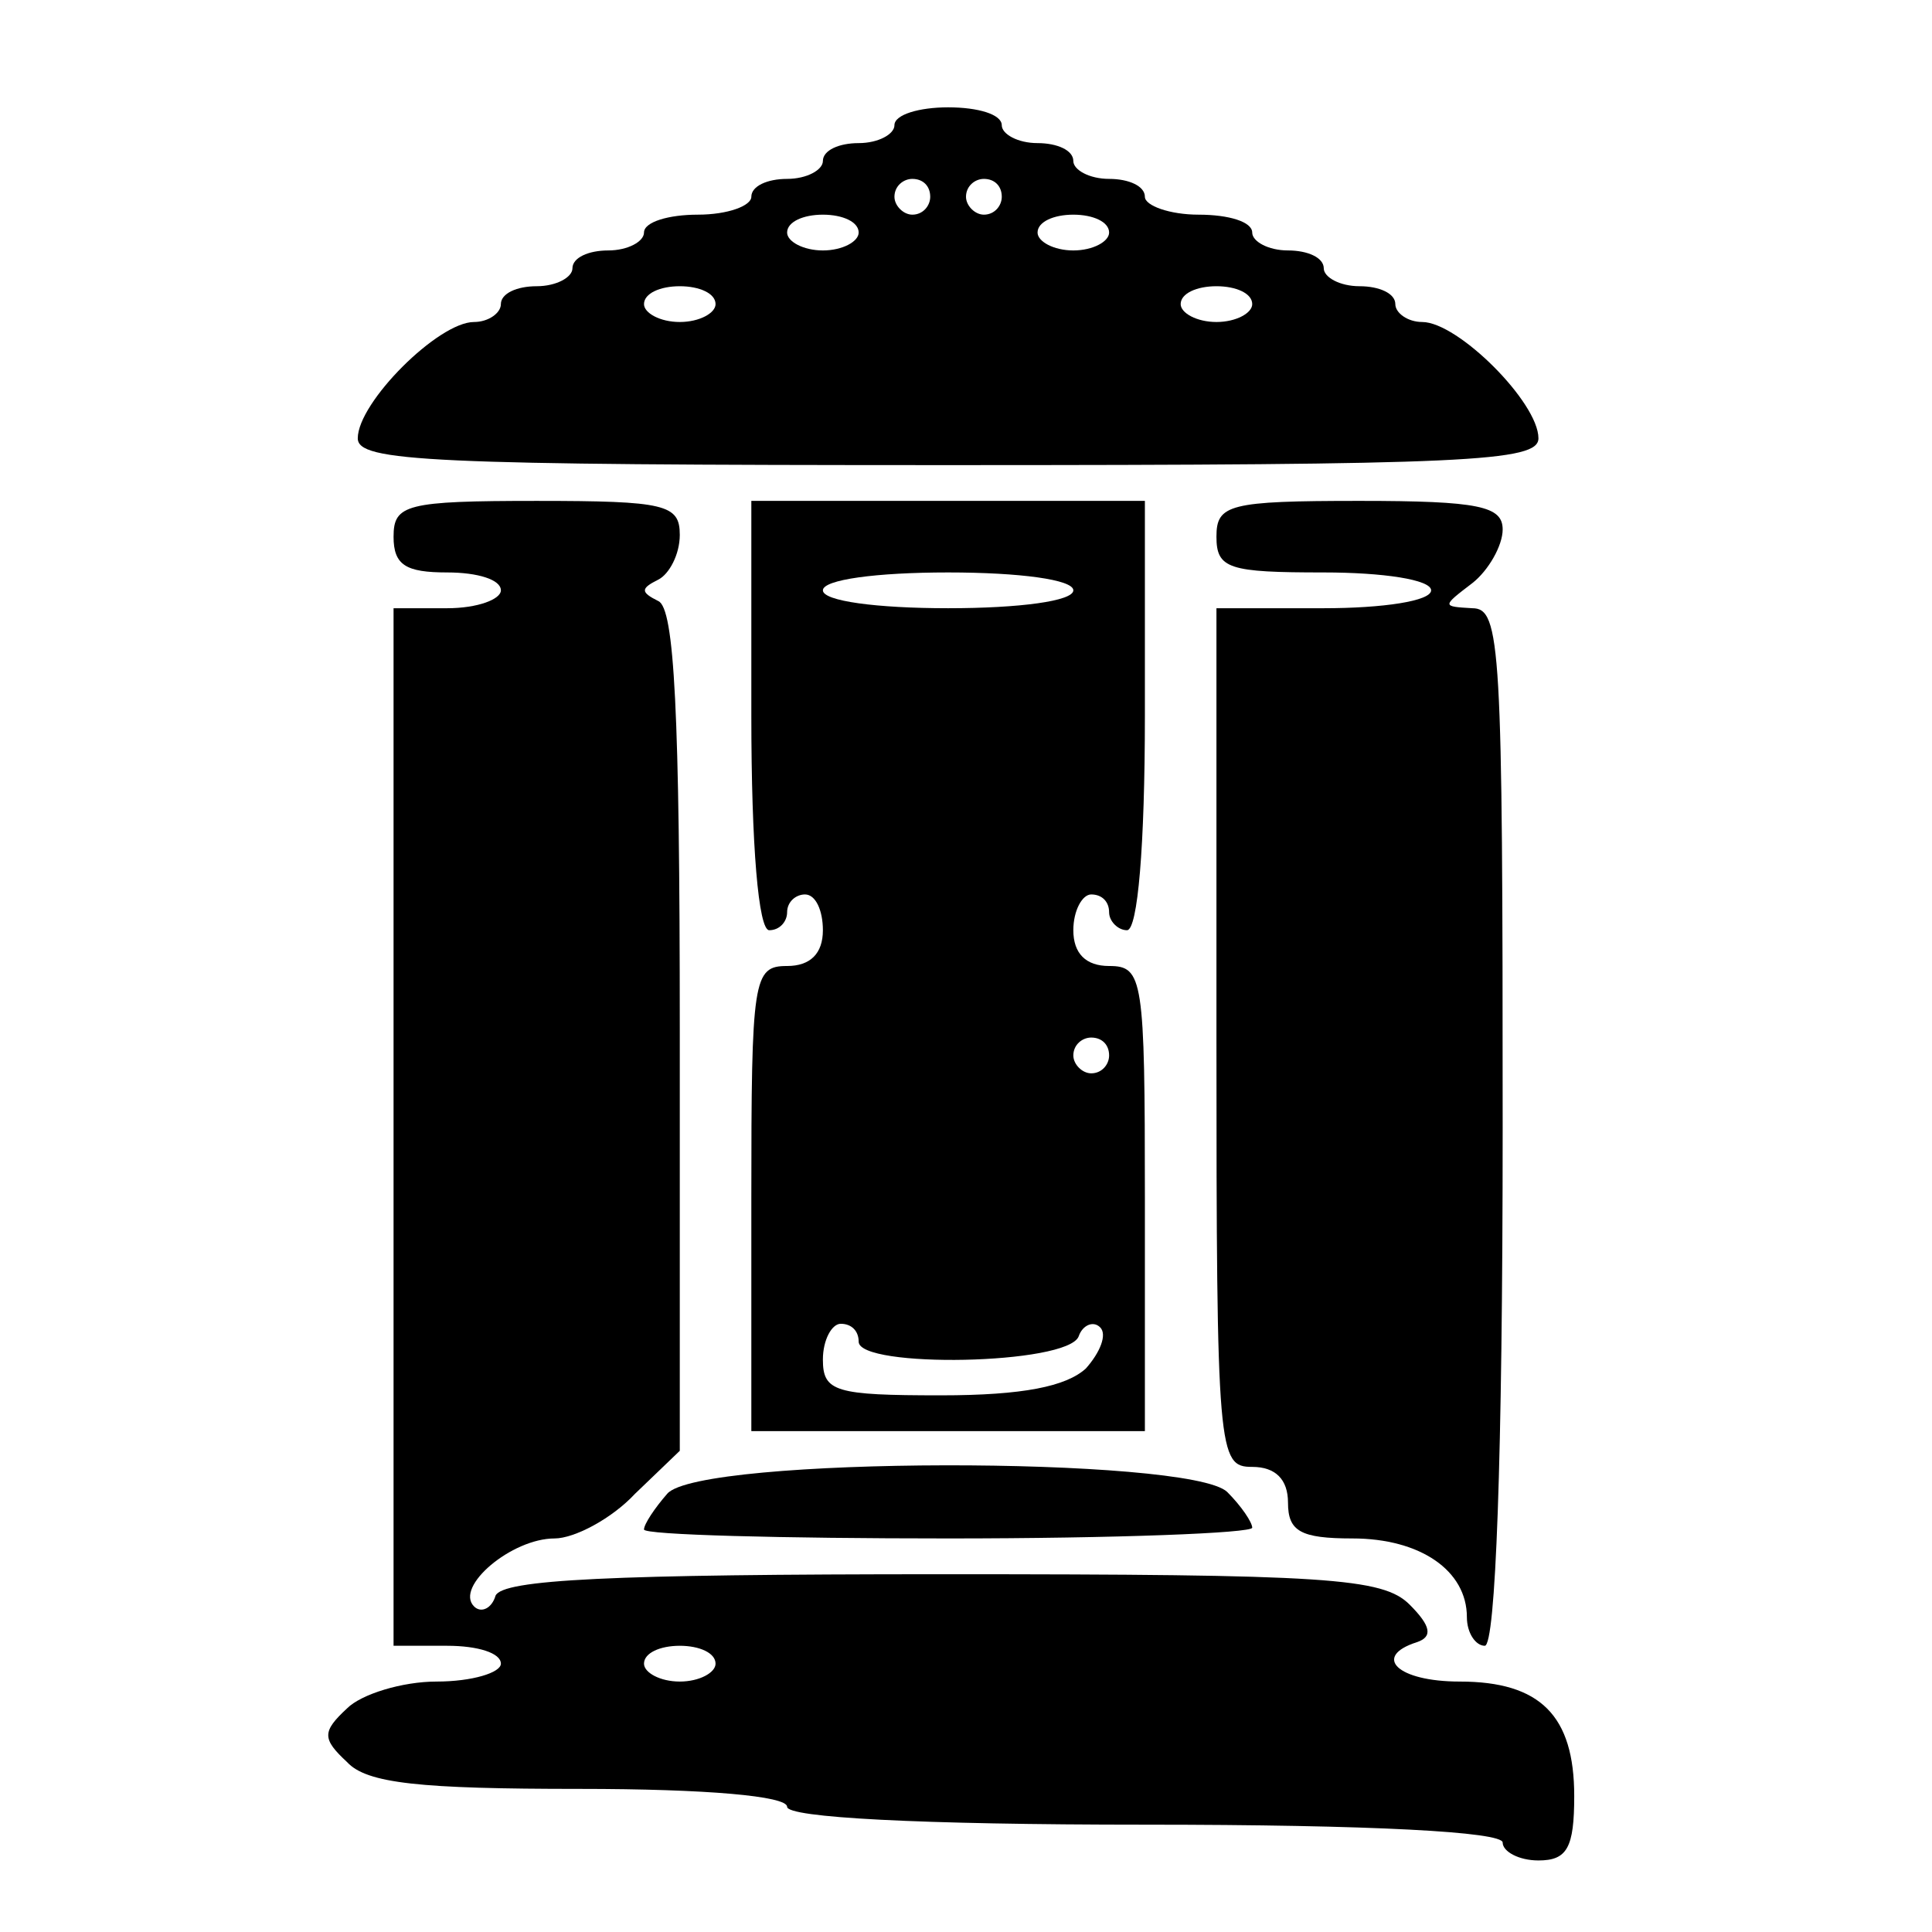 <?xml version="1.0" standalone="no"?>
<!DOCTYPE svg PUBLIC "-//W3C//DTD SVG 20010904//EN"
 "http://www.w3.org/TR/2001/REC-SVG-20010904/DTD/svg10.dtd">
<svg version="1.0" xmlns="http://www.w3.org/2000/svg"
 width="108pt" height="108pt" viewBox="0 0 108 108"
 preserveAspectRatio="xMidYMid meet">
<g transform="translate(0,108) scale(0.1,-0.1)"
fill="#000000" stroke="none">
<path d="M500 1010 c0 -5 -9 -10 -20 -10 -11 0 -20 -4 -20 -10 0 -5 -9 -10
-20 -10 -11 0 -20 -4 -20 -10 0 -5 -13 -10 -30 -10 -16 0 -30 -4 -30 -10 0 -5
-9 -10 -20 -10 -11 0 -20 -4 -20 -10 0 -5 -9 -10 -20 -10 -11 0 -20 -4 -20
-10 0 -5 -7 -10 -15 -10 -20 0 -65 -45 -65 -65 0 -13 39 -15 330 -15 291 0
330 2 330 15 0 20 -45 65 -65 65 -8 0 -15 5 -15 10 0 6 -9 10 -20 10 -11 0
-20 5 -20 10 0 6 -9 10 -20 10 -11 0 -20 5 -20 10 0 6 -13 10 -30 10 -16 0
-30 5 -30 10 0 6 -9 10 -20 10 -11 0 -20 5 -20 10 0 6 -9 10 -20 10 -11 0 -20
5 -20 10 0 6 -13 10 -30 10 -16 0 -30 -4 -30 -10z m20 -40 c0 -5 -4 -10 -10
-10 -5 0 -10 5 -10 10 0 6 5 10 10 10 6 0 10 -4 10 -10z m40 0 c0 -5 -4 -10
-10 -10 -5 0 -10 5 -10 10 0 6 5 10 10 10 6 0 10 -4 10 -10z m-80 -20 c0 -5
-9 -10 -20 -10 -11 0 -20 5 -20 10 0 6 9 10 20 10 11 0 20 -4 20 -10z m140 0
c0 -5 -9 -10 -20 -10 -11 0 -20 5 -20 10 0 6 9 10 20 10 11 0 20 -4 20 -10z
m-220 -40 c0 -5 -9 -10 -20 -10 -11 0 -20 5 -20 10 0 6 9 10 20 10 11 0 20 -4
20 -10z m300 0 c0 -5 -9 -10 -20 -10 -11 0 -20 5 -20 10 0 6 9 10 20 10 11 0
20 -4 20 -10z"/>
<path d="M220 780 c0 -16 7 -20 30 -20 17 0 30 -4 30 -10 0 -5 -13 -10 -30
-10 l-30 0 0 -290 0 -290 30 0 c17 0 30 -4 30 -10 0 -5 -16 -10 -36 -10 -19 0
-42 -7 -50 -15 -14 -13 -14 -17 0 -30 11 -12 41 -15 130 -15 71 0 116 -4 116
-10 0 -6 73 -10 200 -10 127 0 200 -4 200 -10 0 -5 9 -10 20 -10 16 0 20 7 20
36 0 45 -19 64 -64 64 -35 0 -49 14 -24 22 9 3 8 9 -4 21 -15 15 -46 17 -261
17 -187 0 -246 -3 -250 -12 -2 -7 -8 -10 -12 -6 -11 11 21 38 45 38 11 0 32
11 45 25 l25 24 0 235 c0 178 -3 236 -12 240 -10 5 -10 7 0 12 6 3 12 14 12
25 0 17 -8 19 -80 19 -73 0 -80 -2 -80 -20z m180 -630 c0 -5 -9 -10 -20 -10
-11 0 -20 5 -20 10 0 6 9 10 20 10 11 0 20 -4 20 -10z"/>
<path d="M420 680 c0 -73 4 -120 10 -120 6 0 10 5 10 10 0 6 5 10 10 10 6 0
10 -9 10 -20 0 -13 -7 -20 -20 -20 -19 0 -20 -7 -20 -130 l0 -130 110 0 110 0
0 130 c0 123 -1 130 -20 130 -13 0 -20 7 -20 20 0 11 5 20 10 20 6 0 10 -4 10
-10 0 -5 5 -10 10 -10 6 0 10 47 10 120 l0 120 -110 0 -110 0 0 -120z m180 70
c0 -6 -30 -10 -70 -10 -40 0 -70 4 -70 10 0 6 30 10 70 10 40 0 70 -4 70 -10z
m20 -260 c0 -5 -4 -10 -10 -10 -5 0 -10 5 -10 10 0 6 5 10 10 10 6 0 10 -4 10
-10z m-140 -160 c0 -15 117 -13 123 3 2 6 8 9 12 5 4 -4 0 -14 -8 -23 -11 -10
-35 -15 -81 -15 -59 0 -66 2 -66 20 0 11 5 20 10 20 6 0 10 -4 10 -10z"/>
<path d="M680 780 c0 -18 7 -20 60 -20 33 0 60 -4 60 -10 0 -6 -27 -10 -60
-10 l-60 0 0 -240 c0 -233 1 -240 20 -240 13 0 20 -7 20 -20 0 -16 7 -20 36
-20 38 0 64 -18 64 -44 0 -9 5 -16 10 -16 6 0 10 103 10 290 0 269 -1 290 -17
290 -17 1 -17 1 0 14 9 7 17 21 17 30 0 13 -13 16 -80 16 -73 0 -80 -2 -80
-20z"/>
<path d="M373 245 c-7 -8 -13 -17 -13 -20 0 -3 77 -5 170 -5 94 0 170 3 170 6
0 3 -6 12 -14 20 -21 20 -295 20 -313 -1z"/>
</g>
</svg>
